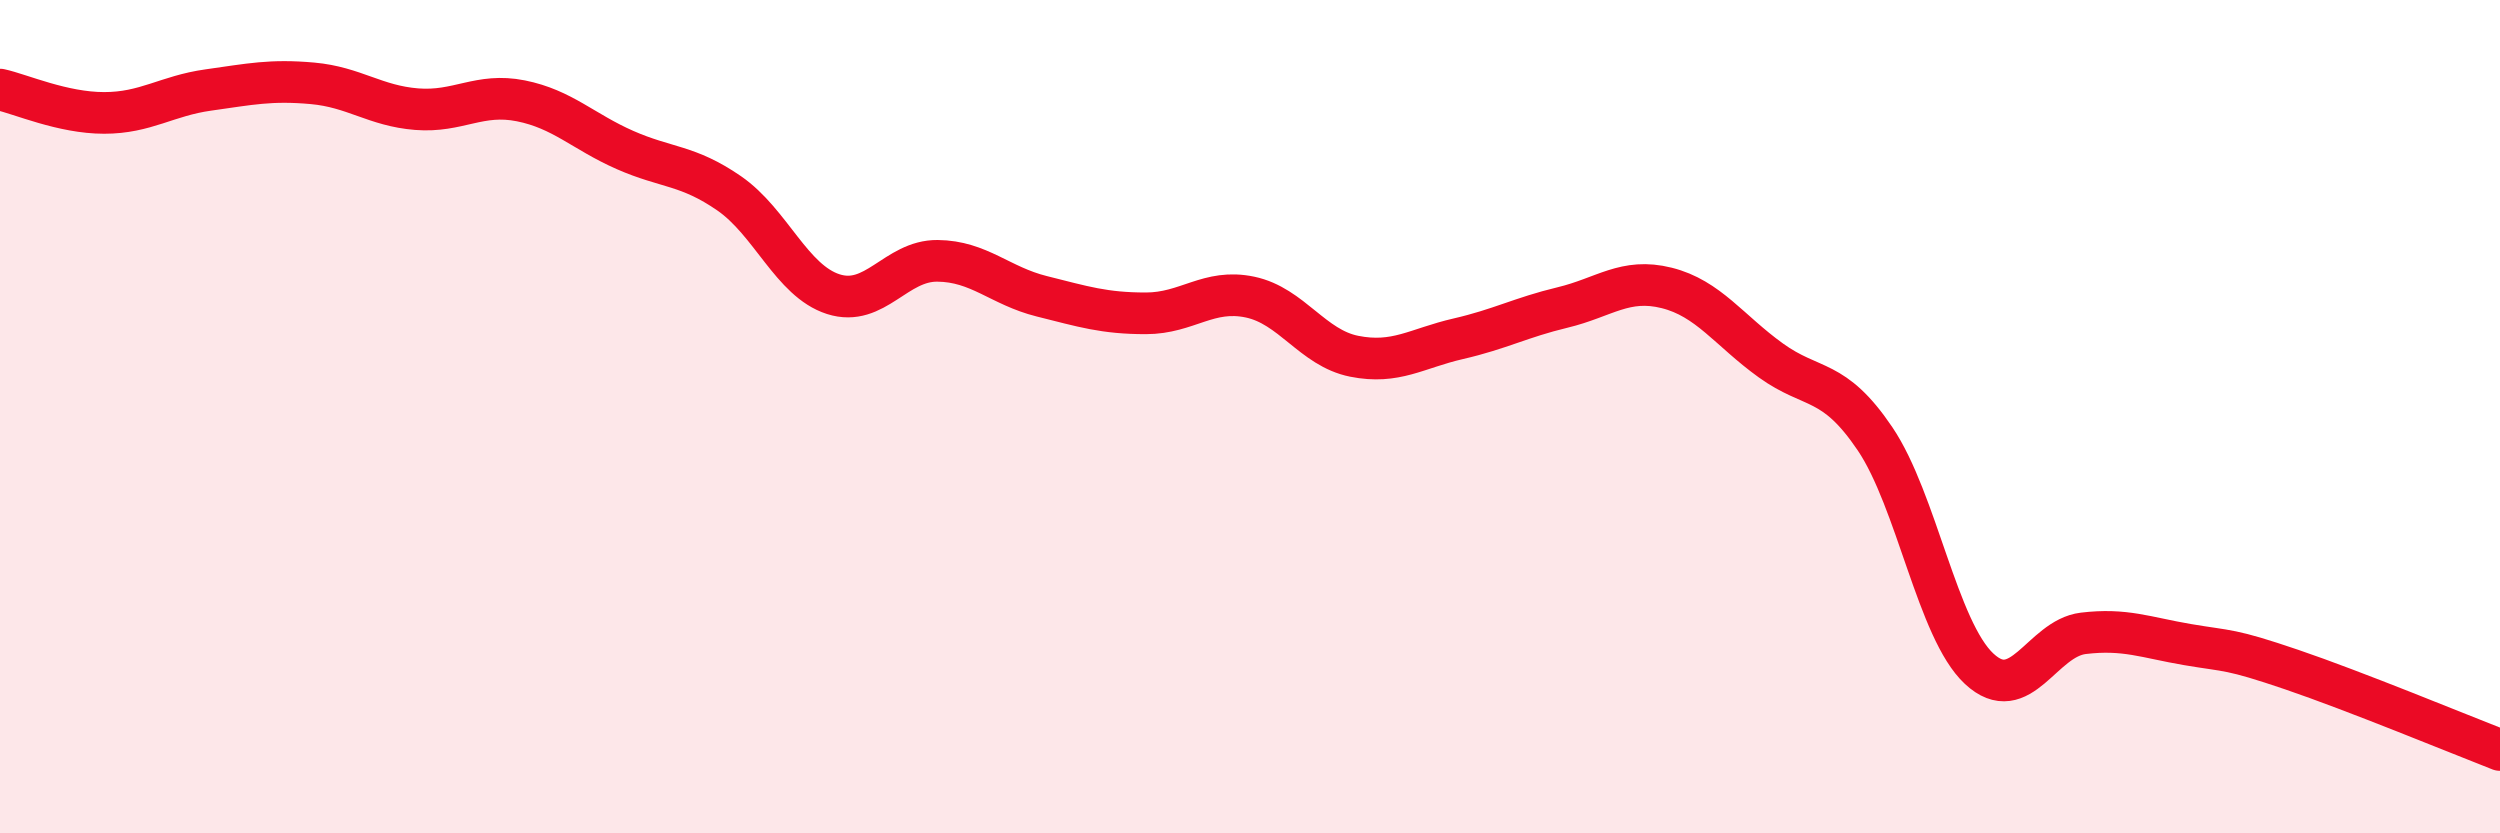 
    <svg width="60" height="20" viewBox="0 0 60 20" xmlns="http://www.w3.org/2000/svg">
      <path
        d="M 0,2.15 C 0.5,2.26 1.5,2.71 2.5,2.71 C 3.5,2.71 4,2.3 5,2.16 C 6,2.02 6.5,1.91 7.5,2 C 8.5,2.09 9,2.54 10,2.62 C 11,2.7 11.5,2.22 12.5,2.42 C 13.5,2.62 14,3.16 15,3.6 C 16,4.04 16.5,3.95 17.5,4.64 C 18.5,5.33 19,6.74 20,7.06 C 21,7.38 21.5,6.25 22.5,6.26 C 23.5,6.27 24,6.86 25,7.11 C 26,7.36 26.5,7.52 27.5,7.52 C 28.5,7.52 29,6.92 30,7.13 C 31,7.34 31.5,8.35 32.5,8.55 C 33.5,8.75 34,8.36 35,8.13 C 36,7.9 36.5,7.62 37.5,7.38 C 38.5,7.14 39,6.66 40,6.91 C 41,7.16 41.5,7.93 42.5,8.65 C 43.5,9.37 44,9.05 45,10.53 C 46,12.01 46.5,15.12 47.5,16.05 C 48.5,16.98 49,15.32 50,15.2 C 51,15.08 51.5,15.3 52.5,15.47 C 53.5,15.64 53.5,15.56 55,16.07 C 56.5,16.58 59,17.61 60,18L60 20L0 20Z"
        fill="#EB0A25"
        opacity="0.1"
        stroke-linecap="round"
        stroke-linejoin="round"
      />
      <path
        d="M 0,2.15 C 0.5,2.26 1.5,2.71 2.5,2.71 C 3.5,2.71 4,2.3 5,2.16 C 6,2.02 6.5,1.91 7.5,2 C 8.5,2.09 9,2.54 10,2.62 C 11,2.7 11.5,2.22 12.5,2.42 C 13.5,2.62 14,3.16 15,3.6 C 16,4.04 16.5,3.95 17.5,4.64 C 18.5,5.33 19,6.74 20,7.06 C 21,7.38 21.5,6.25 22.5,6.26 C 23.5,6.27 24,6.86 25,7.11 C 26,7.36 26.5,7.52 27.5,7.52 C 28.5,7.52 29,6.92 30,7.13 C 31,7.34 31.5,8.35 32.5,8.55 C 33.5,8.75 34,8.36 35,8.13 C 36,7.9 36.5,7.62 37.5,7.38 C 38.5,7.14 39,6.66 40,6.91 C 41,7.16 41.5,7.93 42.5,8.65 C 43.5,9.37 44,9.05 45,10.53 C 46,12.01 46.5,15.12 47.5,16.05 C 48.5,16.98 49,15.32 50,15.2 C 51,15.08 51.5,15.3 52.5,15.47 C 53.5,15.64 53.5,15.56 55,16.07 C 56.5,16.58 59,17.61 60,18"
        stroke="#EB0A25"
        stroke-width="1"
        fill="none"
        stroke-linecap="round"
        stroke-linejoin="round"
      />
    </svg>
  